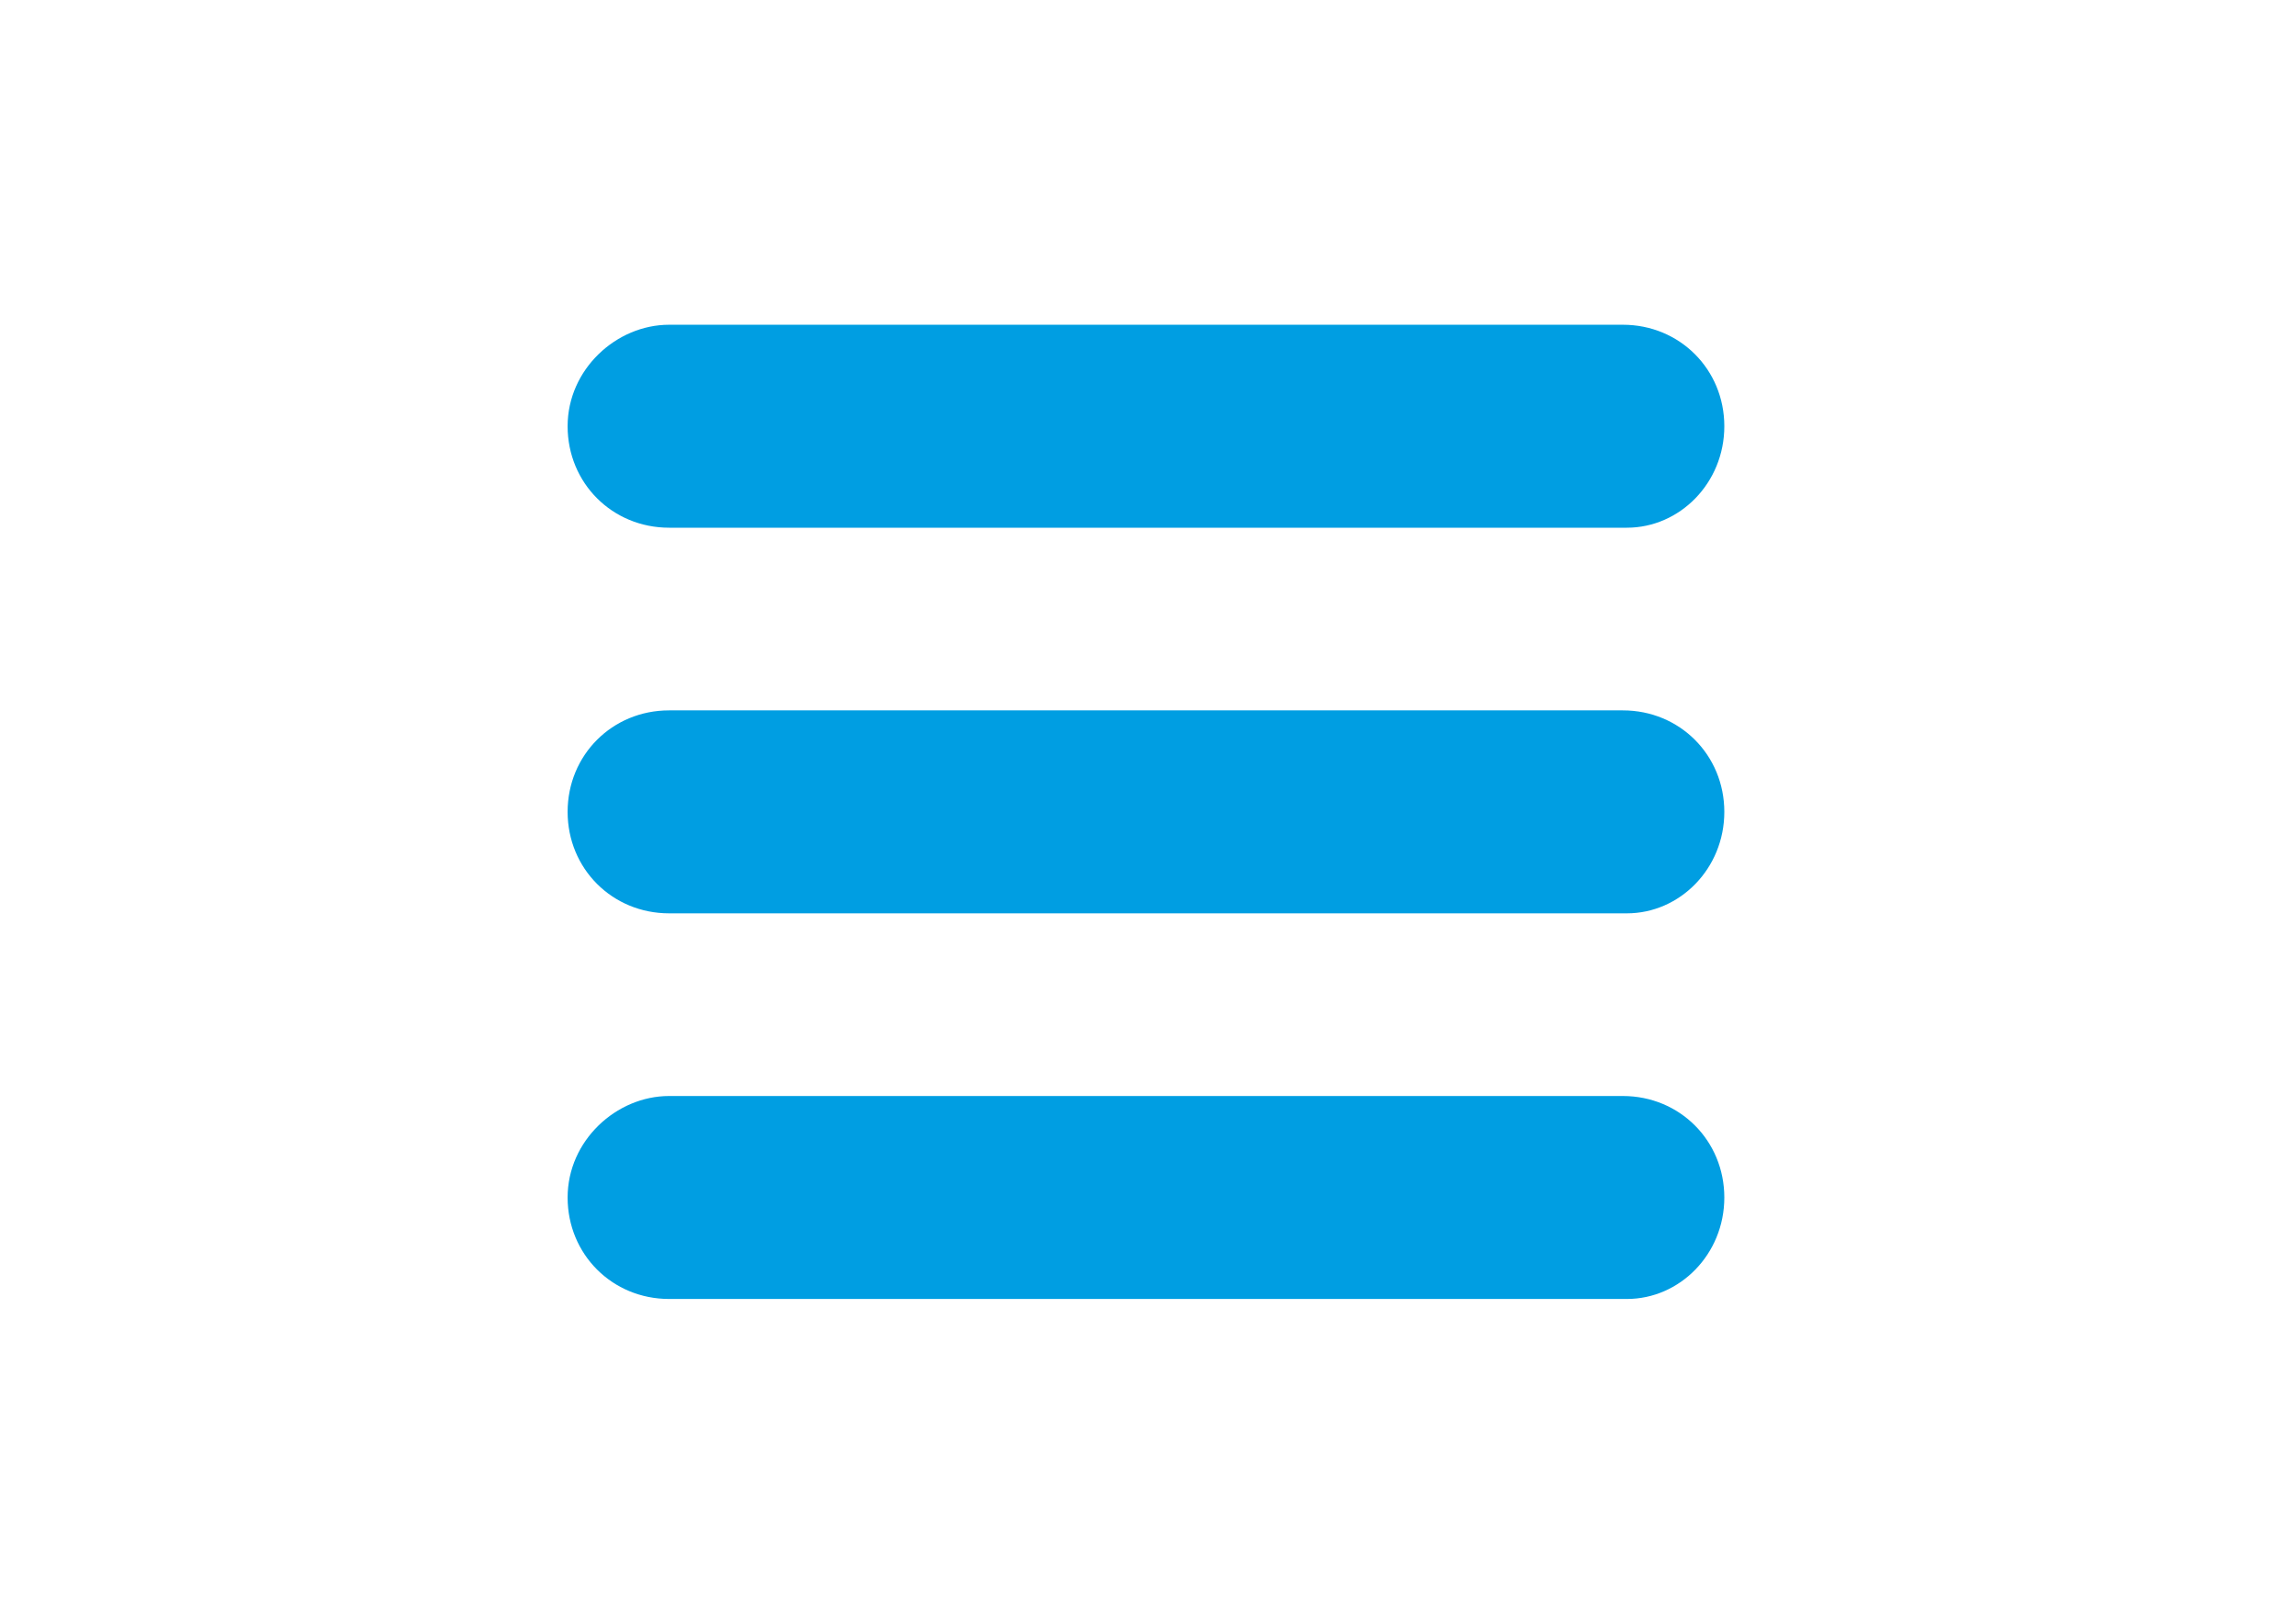 <?xml version="1.0" encoding="utf-8"?>
<!-- Generator: Adobe Illustrator 17.0.0, SVG Export Plug-In . SVG Version: 6.00 Build 0)  -->
<!DOCTYPE svg PUBLIC "-//W3C//DTD SVG 1.1//EN" "http://www.w3.org/Graphics/SVG/1.1/DTD/svg11.dtd">
<svg version="1.1" id="Livello_1" xmlns="http://www.w3.org/2000/svg" xmlns:xlink="http://www.w3.org/1999/xlink" x="0px" y="0px"
	 width="841.89px" height="595.28px" viewBox="0 0 841.89 595.28" enable-background="new 0 0 841.89 595.28" xml:space="preserve">
<g>
	<path fill="#009EE2" d="M596.553,193.466H245.337c-20.835,0-37.205-16.37-37.205-37.205s17.858-37.205,37.205-37.205h349.727
		c20.835,0,37.205,16.37,37.205,37.205S615.899,193.466,596.553,193.466z"/>
	<path fill="#009EE2" d="M596.553,334.845H245.337c-20.835,0-37.205-16.37-37.205-37.205c0-20.835,16.37-37.205,37.205-37.205
		h349.727c20.835,0,37.205,16.37,37.205,37.205C632.269,318.475,615.899,334.845,596.553,334.845z"/>
	<path fill="#009EE2" d="M596.553,476.224H245.337c-20.835,0-37.205-16.37-37.205-37.205c0-20.835,17.858-37.205,37.205-37.205
		h349.727c20.835,0,37.205,16.37,37.205,37.205C632.269,459.854,615.899,476.224,596.553,476.224z"/>
</g>
</svg>
